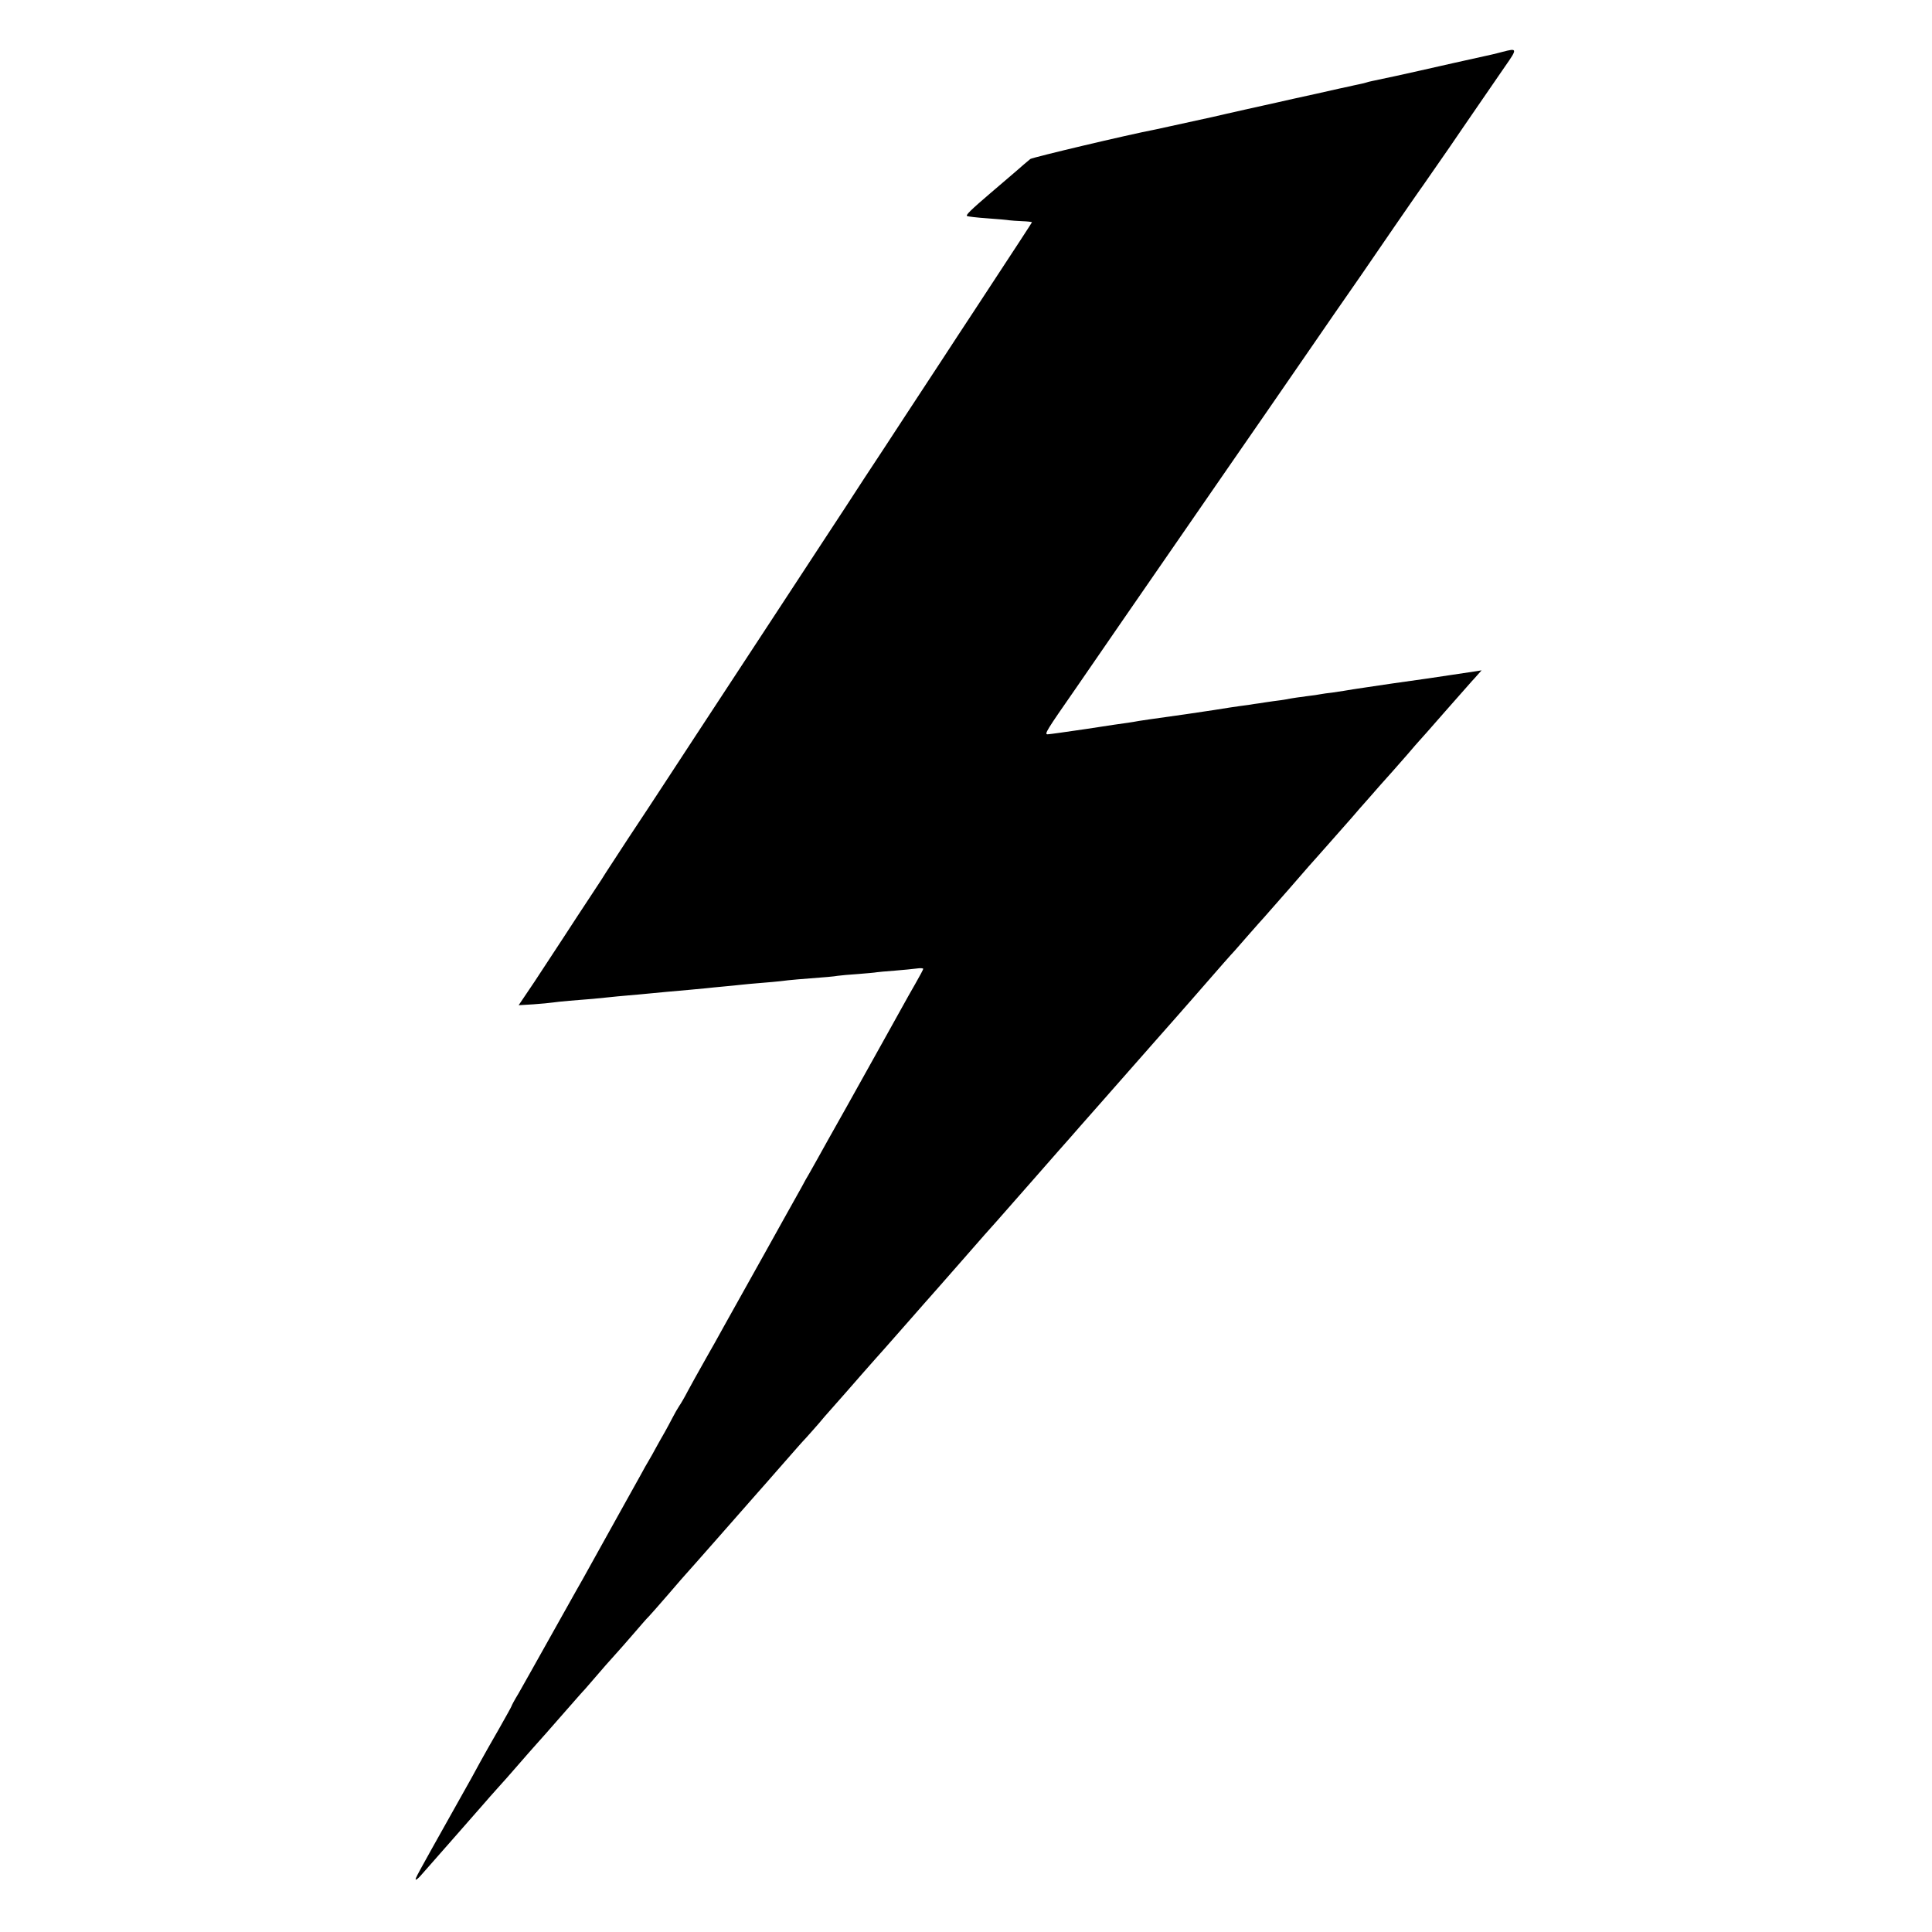 <?xml version="1.0" standalone="no"?>
<!DOCTYPE svg PUBLIC "-//W3C//DTD SVG 20010904//EN"
 "http://www.w3.org/TR/2001/REC-SVG-20010904/DTD/svg10.dtd">
<svg version="1.0" xmlns="http://www.w3.org/2000/svg"
 width="1084pt" height="1084pt" viewBox="0 0 1084 1084"
 preserveAspectRatio="xMidYMid meet">
<g transform="translate(0,1084) scale(0.1,-0.1)"
fill="#000000" stroke="none">
<path d="M8430 10549 c-19 -5 -46 -12 -60 -15 -41 -9 -383 -85 -402 -90 -29
-7 -234 -52 -271 -59 -10 -2 -26 -6 -35 -9 -9 -3 -28 -7 -42 -10 -14 -3 -34
-7 -45 -10 -11 -2 -94 -20 -185 -41 -91 -20 -192 -42 -225 -50 -33 -7 -114
-25 -180 -40 -66 -15 -147 -33 -180 -41 -86 -19 -296 -65 -320 -70 -162 -31
-691 -157 -704 -166 -9 -7 -50 -42 -91 -78 -42 -36 -100 -86 -131 -112 -111
-95 -142 -125 -133 -130 5 -3 56 -9 114 -13 58 -4 113 -9 123 -11 10 -1 42 -4
72 -5 30 -1 55 -4 55 -6 0 -2 -69 -108 -325 -498 -51 -77 -130 -198 -177 -270
-47 -71 -141 -215 -210 -320 -68 -104 -171 -262 -229 -349 -57 -88 -162 -249
-234 -358 -71 -109 -173 -264 -226 -345 -96 -147 -296 -451 -484 -738 -54 -82
-135 -206 -180 -275 -45 -69 -135 -206 -201 -305 -65 -99 -121 -185 -124 -190
-3 -6 -39 -62 -81 -125 -42 -63 -111 -169 -154 -235 -43 -66 -118 -180 -166
-253 l-89 -132 83 5 c45 3 93 8 107 10 14 2 57 7 95 10 95 7 183 15 225 20 19
2 67 7 105 10 39 3 88 8 110 10 22 2 69 7 105 10 93 8 179 16 220 20 19 2 64
7 100 10 36 3 81 8 100 10 19 2 69 7 110 10 41 3 91 8 110 10 19 3 62 7 95 10
169 13 202 16 225 20 14 2 65 7 114 10 49 4 96 8 105 10 9 1 54 6 101 9 47 4
102 9 123 12 20 3 37 2 37 -2 0 -4 -20 -41 -44 -83 -24 -42 -56 -98 -71 -126
-44 -79 -161 -290 -312 -560 -77 -137 -153 -272 -168 -300 -15 -27 -35 -63
-45 -80 -10 -16 -29 -50 -42 -75 -14 -25 -56 -101 -95 -170 -38 -69 -85 -152
-103 -185 -18 -33 -85 -152 -148 -265 -63 -113 -127 -227 -142 -255 -16 -27
-38 -68 -51 -90 -57 -102 -70 -124 -100 -180 -17 -33 -39 -71 -49 -85 -9 -14
-26 -43 -37 -65 -11 -22 -31 -58 -43 -80 -13 -22 -34 -60 -48 -85 -13 -25 -32
-58 -42 -75 -10 -16 -30 -52 -45 -80 -15 -27 -50 -90 -78 -140 -27 -49 -101
-182 -164 -295 -62 -113 -118 -212 -123 -220 -8 -14 -185 -330 -255 -455 -15
-27 -45 -80 -66 -117 -22 -36 -39 -68 -39 -71 0 -2 -31 -58 -69 -125 -39 -67
-86 -151 -106 -187 -40 -74 -42 -78 -150 -270 -211 -376 -217 -387 -212 -391
2 -2 15 8 28 23 35 40 318 361 354 403 16 19 50 57 75 85 25 27 77 86 115 130
38 44 84 96 101 115 18 19 85 96 150 170 65 74 120 137 124 140 3 3 32 37 65
75 33 39 78 90 101 115 23 25 72 81 110 125 38 44 75 87 84 95 8 8 58 65 110
125 52 61 97 112 100 115 3 3 89 100 190 215 102 116 197 224 211 240 15 17
64 72 109 124 122 139 132 151 163 184 15 16 46 52 70 79 23 28 51 60 62 72
36 40 141 160 181 206 22 25 56 64 75 85 20 22 76 85 124 140 48 55 114 129
145 165 32 36 131 148 220 250 89 102 176 201 194 220 17 19 112 127 211 240
99 113 184 210 190 216 5 6 37 42 70 80 33 37 80 91 105 119 25 28 74 84 110
125 122 138 155 176 221 251 36 40 119 135 184 209 161 185 228 261 241 274 5
6 43 49 84 96 41 47 77 87 80 90 3 3 68 77 145 165 76 88 153 176 171 195 41
46 116 131 181 205 28 33 62 72 75 86 12 14 48 54 78 89 30 34 64 72 75 84 11
12 47 53 80 91 33 39 62 72 65 75 3 3 71 79 150 170 80 91 147 167 150 170 3
3 16 17 29 32 l24 27 -24 -4 c-65 -10 -248 -37 -274 -41 -30 -4 -158 -22 -205
-29 -14 -2 -74 -11 -135 -20 -60 -9 -121 -18 -135 -21 -14 -2 -44 -7 -66 -10
-23 -2 -53 -7 -65 -9 -13 -3 -44 -7 -69 -10 -47 -6 -90 -12 -125 -19 -11 -2
-42 -7 -70 -10 -27 -4 -63 -9 -80 -12 -16 -2 -43 -6 -60 -9 -49 -6 -168 -24
-195 -29 -22 -4 -270 -40 -360 -52 -19 -3 -46 -7 -60 -9 -14 -3 -41 -7 -60
-10 -19 -2 -125 -18 -235 -35 -109 -16 -207 -30 -217 -30 -20 0 -5 23 157 256
106 154 187 271 261 379 51 74 500 724 594 860 84 121 339 490 480 695 80 116
165 240 190 275 51 73 78 112 265 385 74 107 138 200 142 205 4 6 27 37 49 70
23 33 76 110 118 170 41 61 114 166 161 235 48 69 115 167 150 218 70 100 69
103 -15 81z"/>
</g>
</svg>
